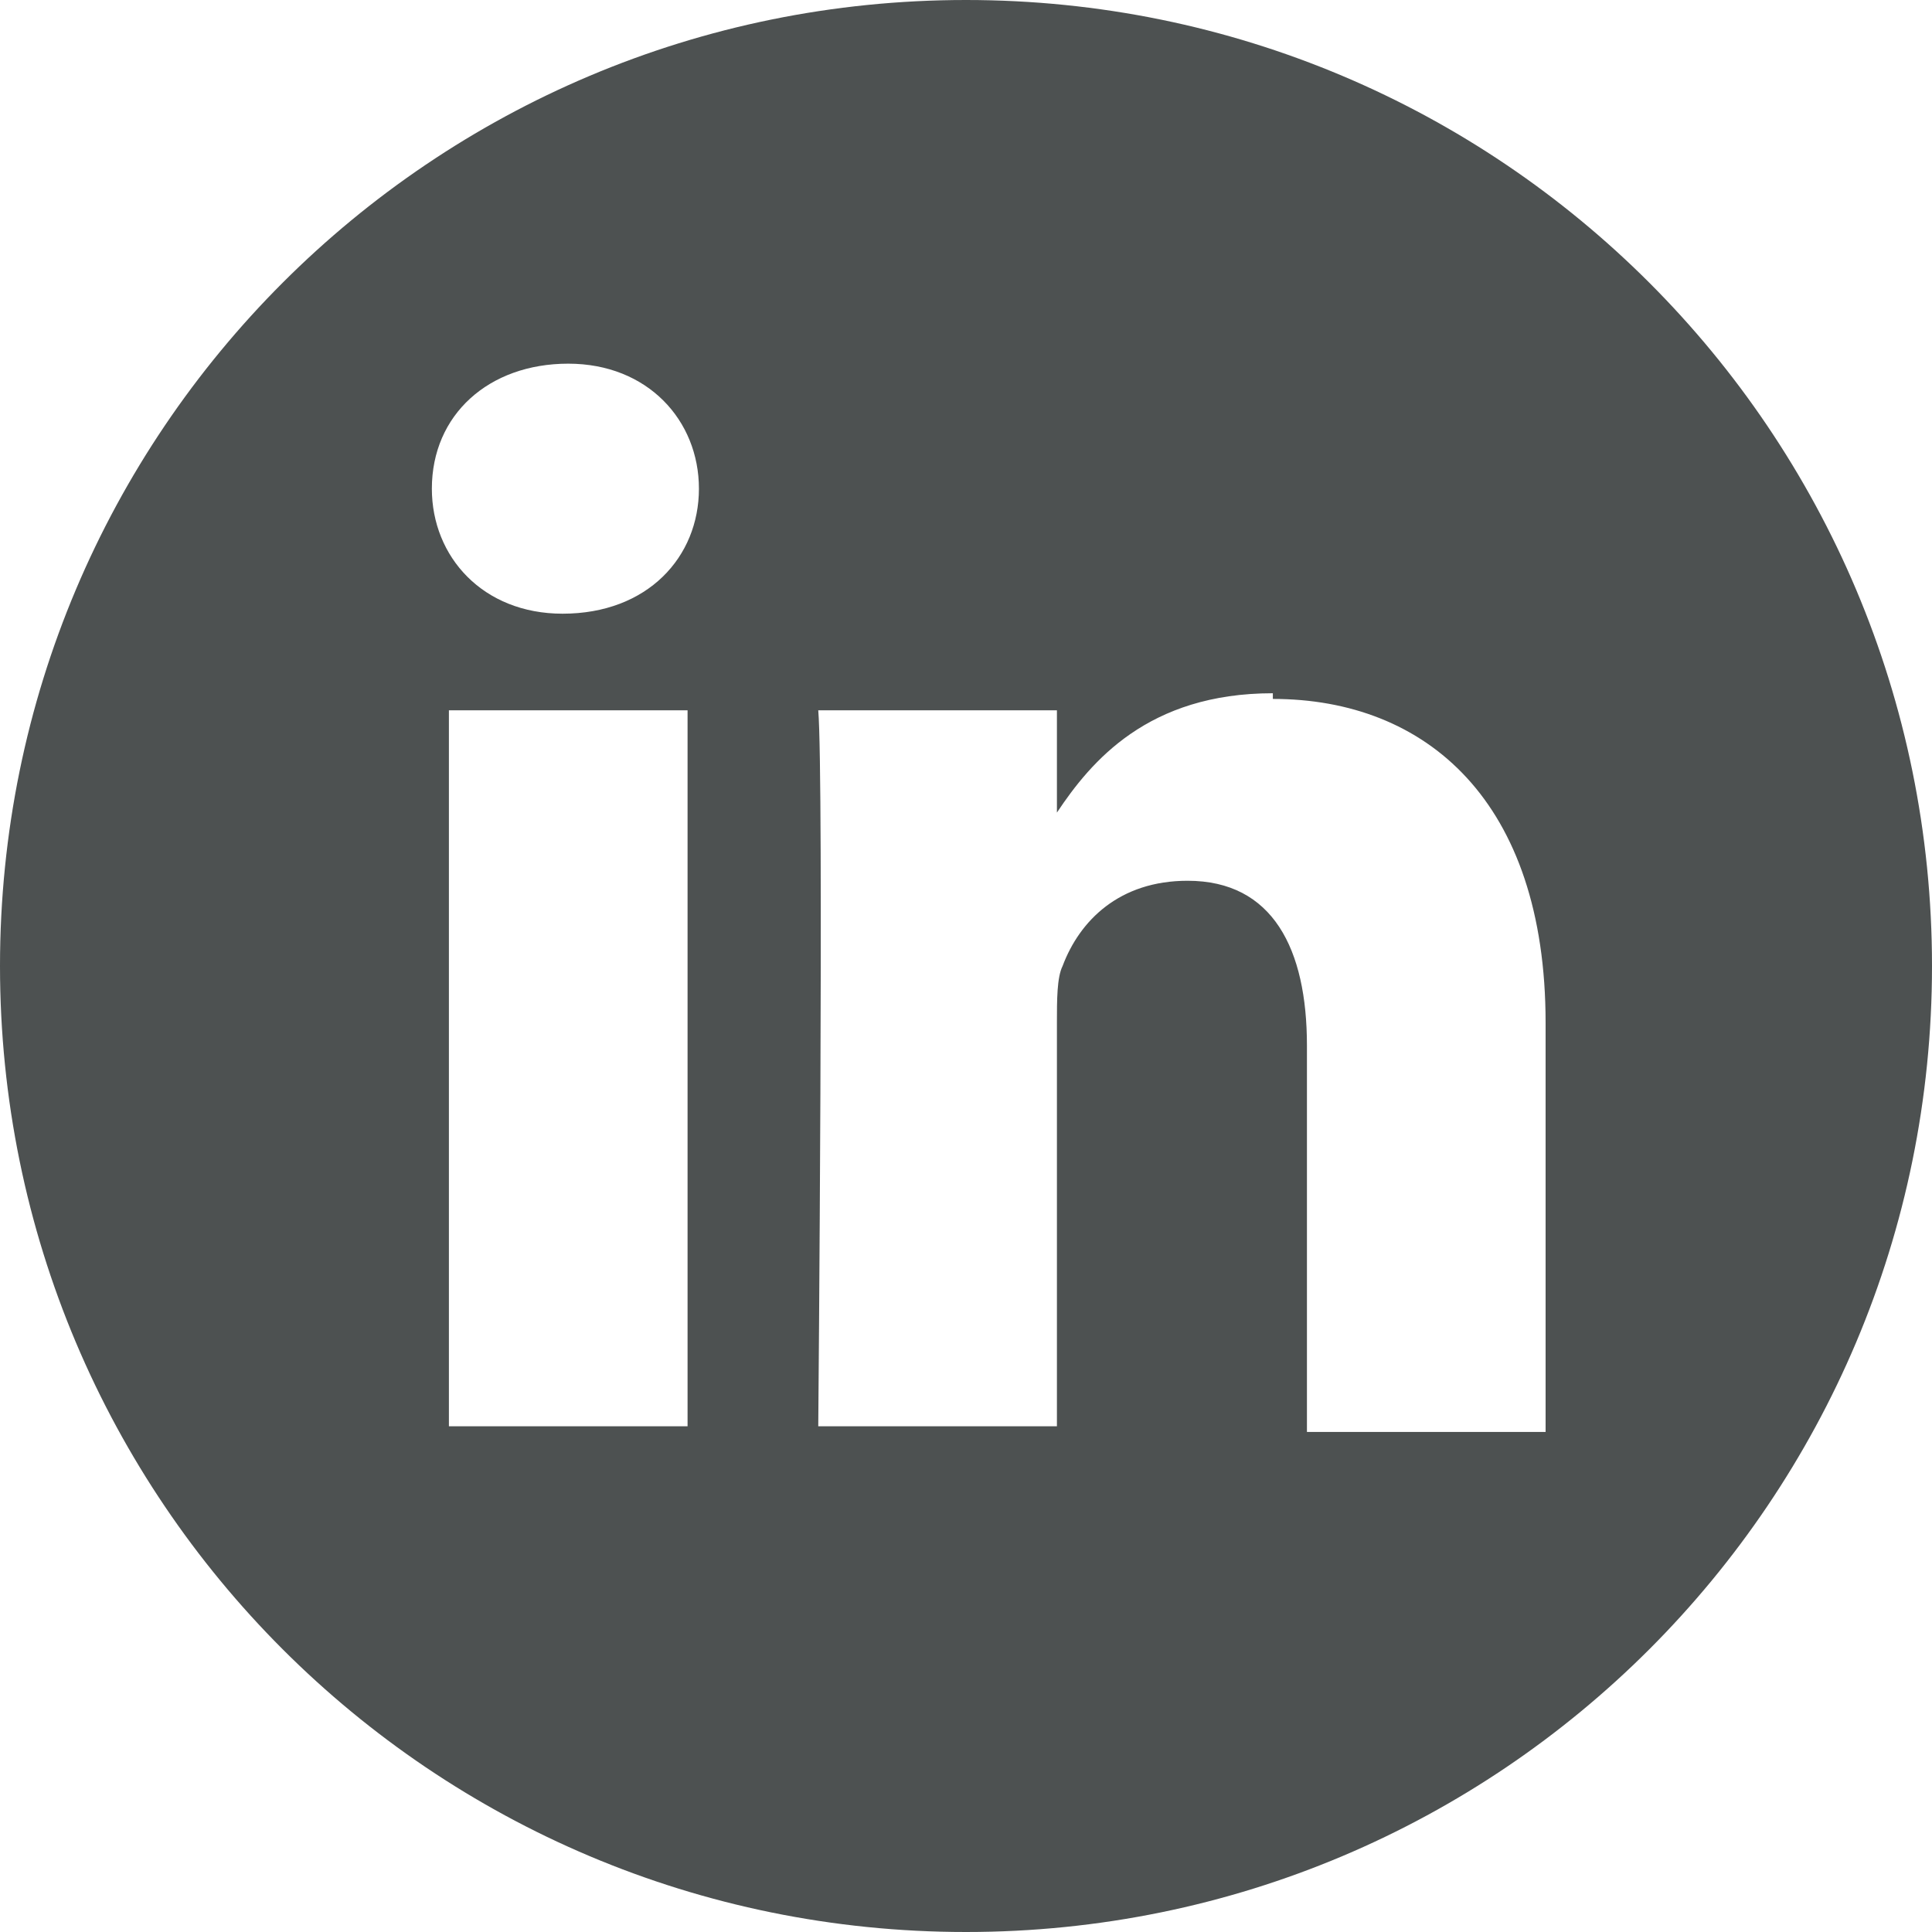 <svg xmlns="http://www.w3.org/2000/svg" xml:space="preserve" width="70px" height="70px" version="1.1" style="shape-rendering:geometricPrecision; text-rendering:geometricPrecision; image-rendering:optimizeQuality; fill-rule:evenodd; clip-rule:evenodd"
        viewBox="0 0 340 340"
         xmlns:xlink="http://www.w3.org/1999/xlink">
         <defs>
          <style type="text/css">
           <![CDATA[
            .fil0 {fill:#212626;fill-opacity:0.8}
           ]]>
          </style>
         </defs>
         <g id="Layer_x0020_1">
          <path class="fil0" d="M170 0c94,0 170,76 170,170 0,94 -76,170 -170,170 -94,0 -170,-76 -170,-170 0,-94 76,-170 170,-170zm-91 251l42 0 0 -126 -42 0 0 126zm21 -187c-14,0 -24,9 -24,22 0,12 9,22 23,22l0 0c15,0 24,-10 24,-22 0,-12 -9,-22 -23,-22l0 0zm124 58c-22,0 -32,12 -38,21l0 -18 -42 0c1,12 0,126 0,126l42 0 0 -71c0,-4 0,-8 1,-10 3,-8 10,-15 22,-15 15,0 21,12 21,29l0 68 42 0 0 -72c0,-39 -21,-57 -48,-57l0 0z"/>
         </g>
        </svg>